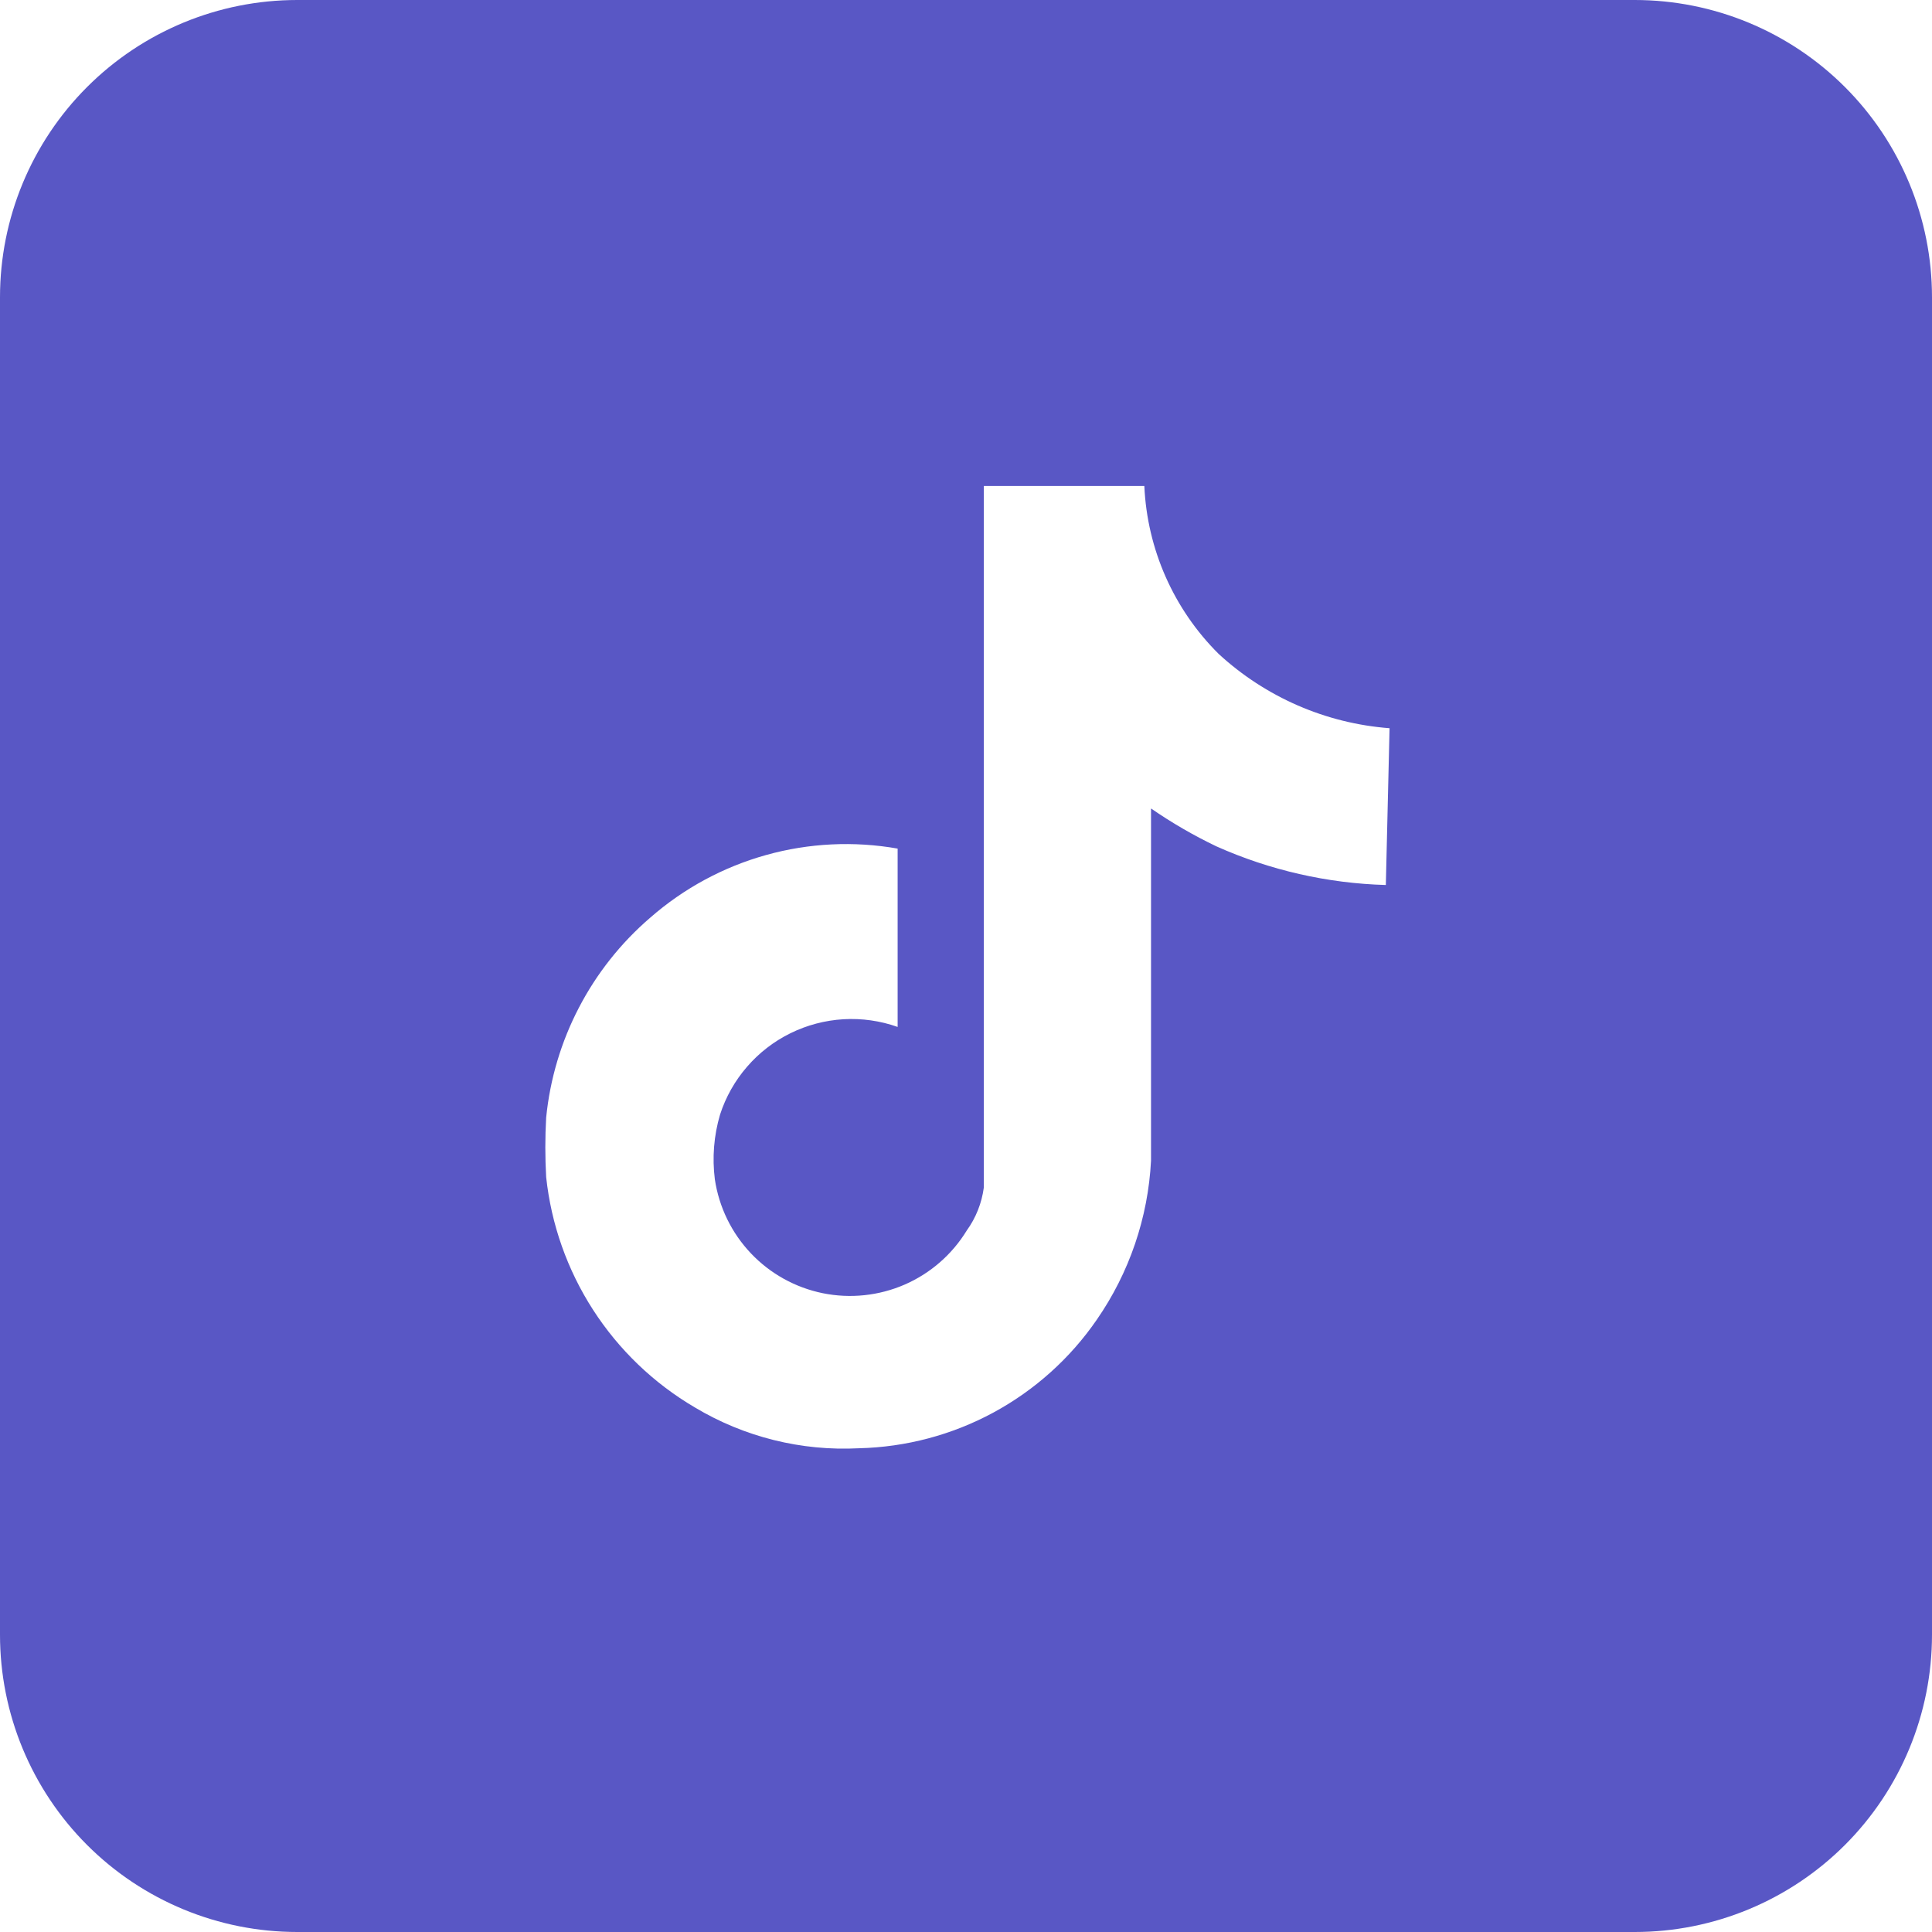 <svg width="52" height="52" viewBox="0 0 52 52" fill="none" xmlns="http://www.w3.org/2000/svg">
<path fill-rule="evenodd" clip-rule="evenodd" d="M44 0H8C5.878 0 3.843 0.843 2.343 2.343C0.843 3.843 0 5.878 0 8L0 44C0 46.122 0.843 48.157 2.343 49.657C3.843 51.157 5.878 52 8 52H44C46.122 52 48.157 51.157 49.657 49.657C51.157 48.157 52 46.122 52 44V8C52 5.878 51.157 3.843 49.657 2.343C48.157 0.843 46.122 0 44 0V0ZM37.3 23.82C35.727 23.776 34.177 23.422 32.74 22.78C32.127 22.487 31.539 22.146 30.98 21.76C30.98 24.92 30.98 28.1 30.98 31.24C30.901 32.775 30.395 34.257 29.52 35.52C28.803 36.562 27.849 37.418 26.736 38.02C25.624 38.621 24.384 38.95 23.12 38.98C21.57 39.061 20.031 38.678 18.7 37.88C17.595 37.231 16.658 36.332 15.963 35.255C15.269 34.179 14.836 32.954 14.7 31.68C14.67 31.147 14.67 30.613 14.7 30.08C14.908 27.994 15.91 26.067 17.5 24.7C18.4 23.912 19.466 23.335 20.619 23.013C21.771 22.691 22.982 22.632 24.16 22.84C24.16 24.44 24.16 26.04 24.16 27.64C23.692 27.474 23.195 27.404 22.699 27.433C22.203 27.463 21.718 27.591 21.272 27.811C20.826 28.031 20.429 28.338 20.105 28.714C19.779 29.09 19.533 29.527 19.38 30C19.214 30.564 19.166 31.157 19.24 31.74C19.351 32.488 19.689 33.183 20.209 33.732C20.729 34.281 21.405 34.656 22.146 34.807C22.887 34.957 23.656 34.876 24.349 34.575C25.042 34.273 25.626 33.765 26.02 33.12C26.267 32.778 26.425 32.379 26.48 31.96C26.48 29.96 26.48 28.1 26.48 26.16C26.48 21.8 26.48 17.44 26.48 13.08H30.8C30.876 14.784 31.59 16.398 32.8 17.6C34.065 18.765 35.685 19.47 37.4 19.6L37.3 23.82Z" fill="#5957C5"/>
</svg>

